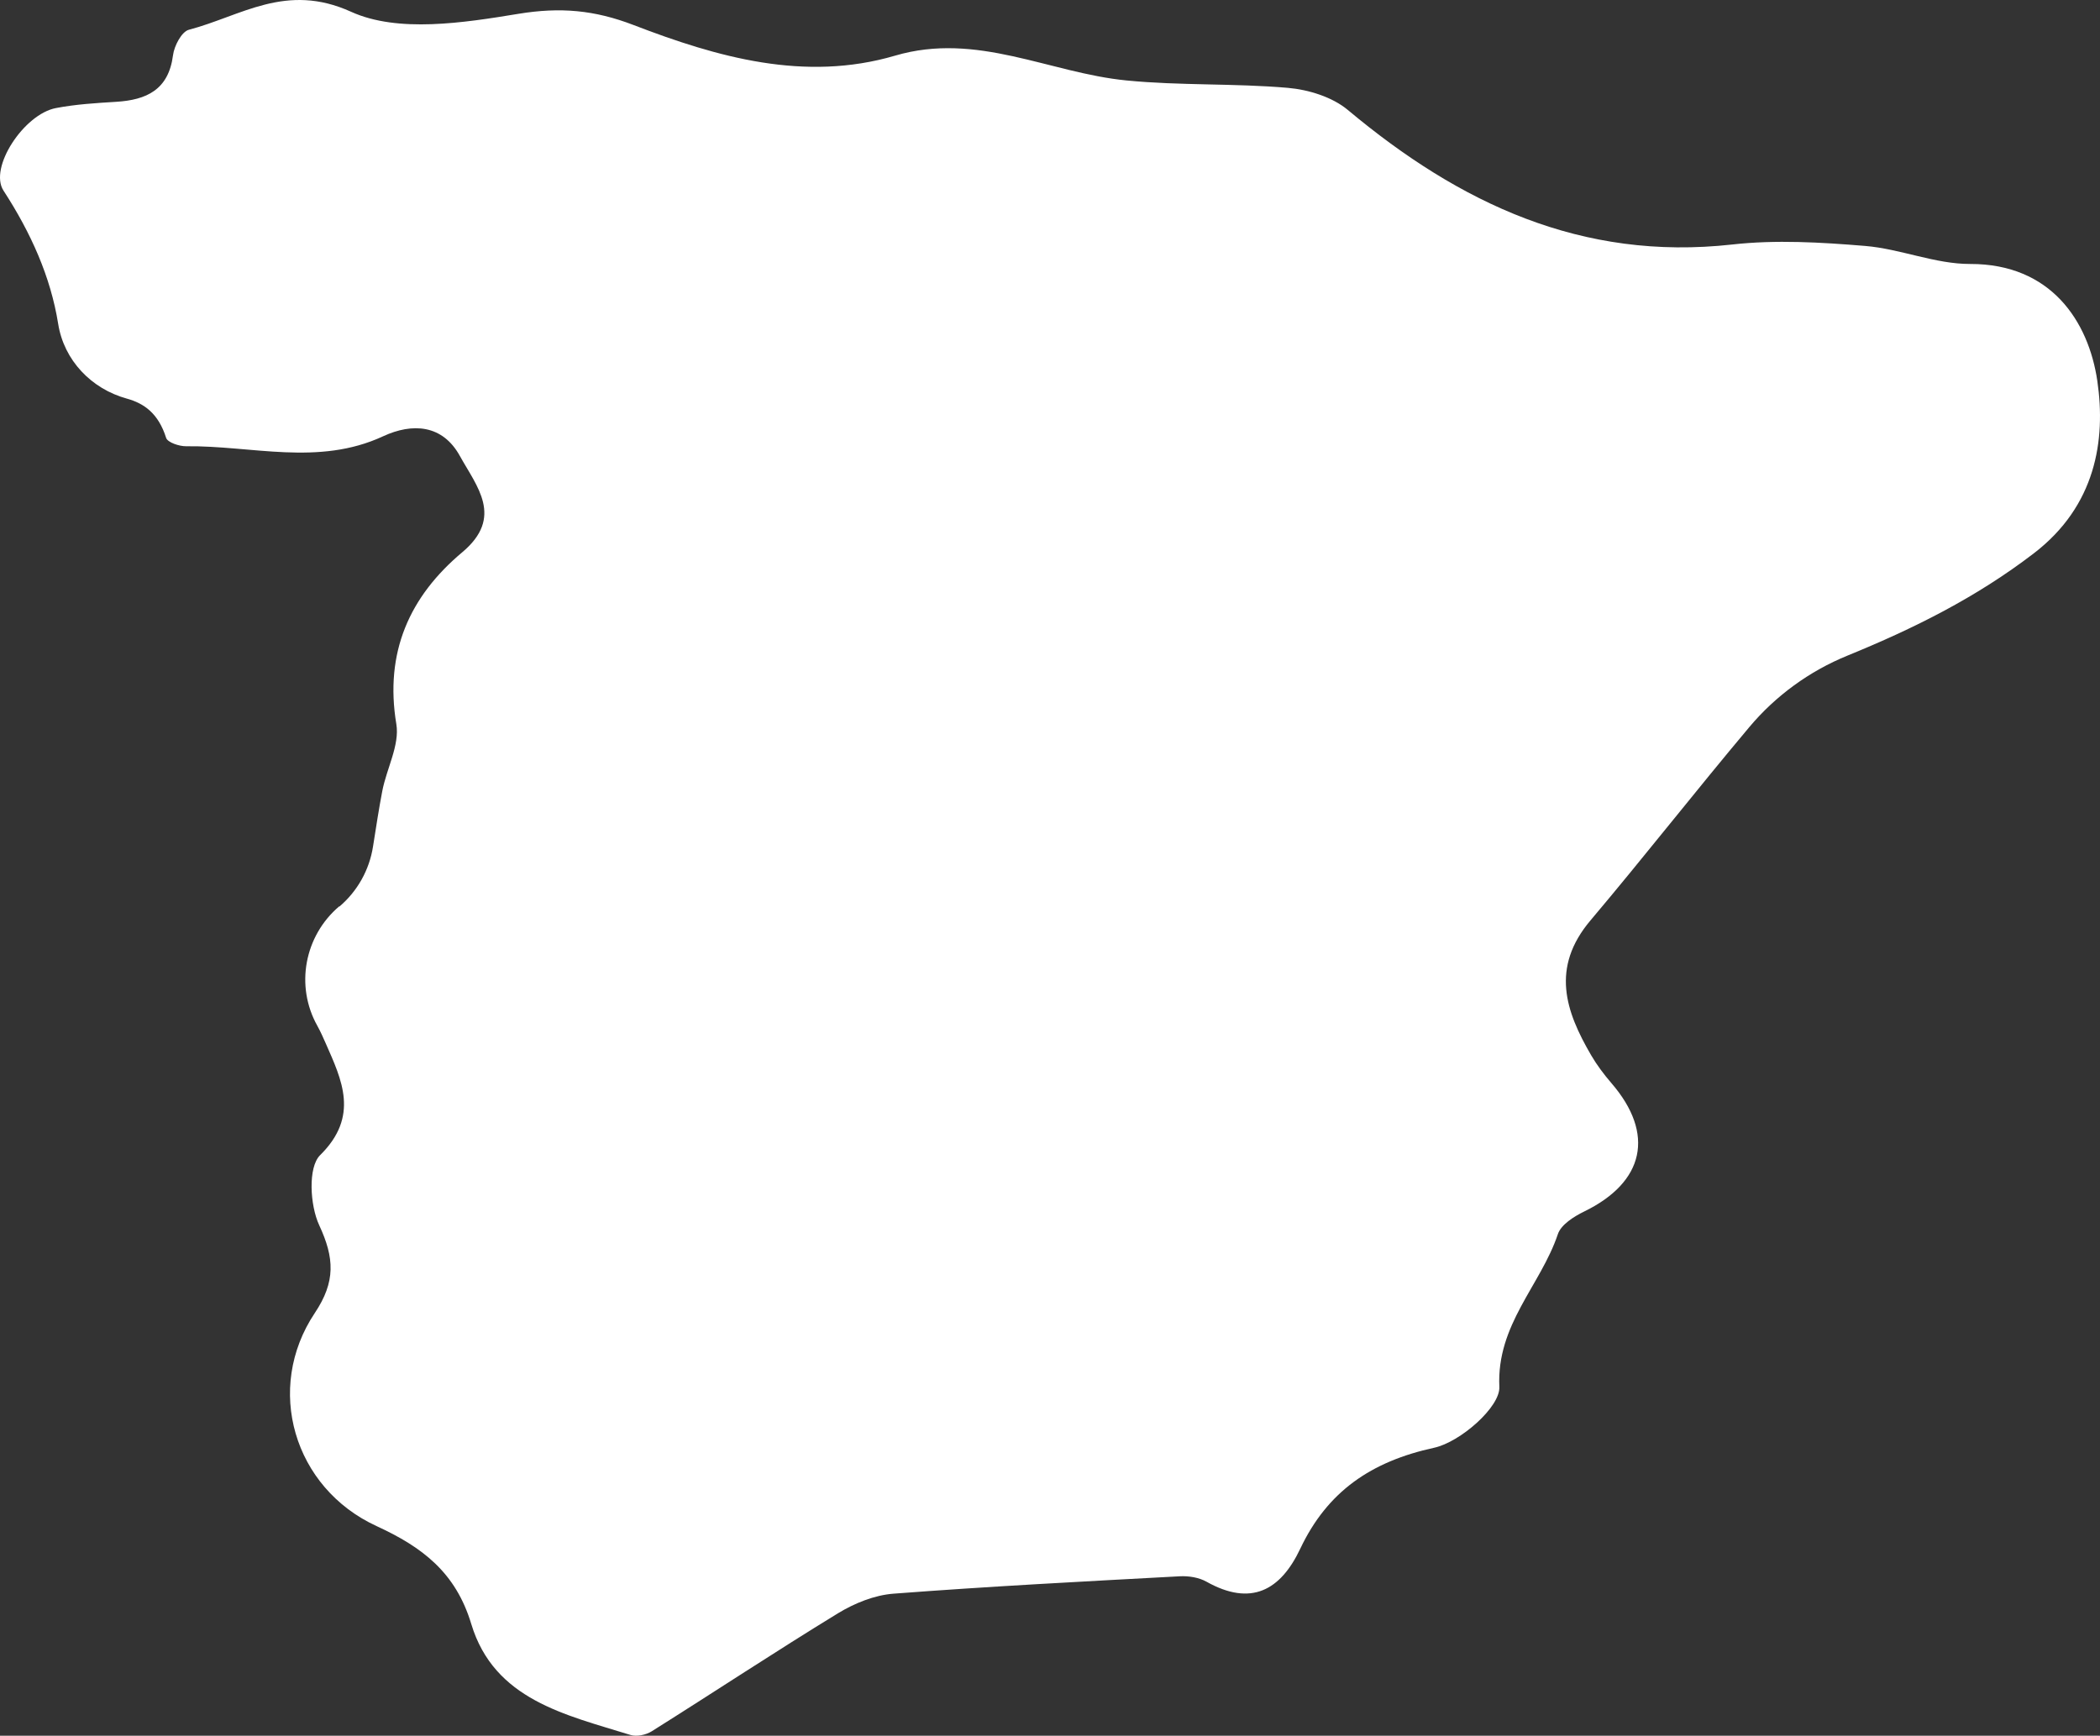 <svg width="75" height="62" viewBox="0 0 75 62" fill="none" xmlns="http://www.w3.org/2000/svg">
<rect x="0" y="0" width="75" height="62" fill="#333333" stroke="none"/>
<path d="M12.115 32.374C10.873 33.429 10.535 35.217 11.334 36.643C11.447 36.847 11.541 37.059 11.635 37.273C12.207 38.575 12.843 39.872 11.433 41.262C10.994 41.694 11.07 43.056 11.4 43.764C11.943 44.933 11.993 45.779 11.242 46.902C9.445 49.593 10.484 53.147 13.447 54.511C15.078 55.261 16.275 56.163 16.831 58.009C17.649 60.719 20.201 61.253 22.519 61.973C22.74 62.042 23.073 61.97 23.276 61.842C25.5 60.445 27.691 58.994 29.931 57.625C30.519 57.266 31.234 56.977 31.913 56.926C35.316 56.666 38.725 56.489 42.134 56.305C42.451 56.288 42.817 56.346 43.088 56.498C44.673 57.388 45.73 56.818 46.438 55.32C47.407 53.273 48.971 52.204 51.218 51.714C52.153 51.511 53.582 50.258 53.548 49.54C53.444 47.312 55.023 45.915 55.638 44.084C55.751 43.744 56.212 43.454 56.578 43.275C58.729 42.228 59.119 40.504 57.548 38.686C57.281 38.375 57.033 38.047 56.826 37.692C55.914 36.128 55.372 34.569 56.806 32.873C58.728 30.597 60.561 28.25 62.476 25.971C63.42 24.848 64.624 23.972 65.982 23.418C68.336 22.457 70.567 21.352 72.639 19.763C74.84 18.075 75.217 15.733 74.904 13.604C74.59 11.474 73.248 9.422 70.364 9.429C69.114 9.433 67.872 8.889 66.612 8.785C65.035 8.654 63.426 8.559 61.862 8.734C56.488 9.332 52.121 7.26 48.138 3.929C47.584 3.465 46.734 3.202 45.994 3.138C44.081 2.972 42.146 3.062 40.235 2.874C37.479 2.606 34.892 1.126 31.967 1.988C28.742 2.936 25.62 2.046 22.63 0.895C21.231 0.357 20.014 0.249 18.52 0.493C16.552 0.817 14.213 1.181 12.54 0.421C10.214 -0.636 8.617 0.571 6.746 1.063C6.487 1.13 6.221 1.64 6.179 1.974C6.02 3.207 5.234 3.571 4.145 3.637C3.428 3.681 2.701 3.725 1.998 3.86C0.858 4.075 -0.406 5.991 0.125 6.809C1.102 8.313 1.809 9.884 2.078 11.57C2.285 12.868 3.259 13.888 4.529 14.238C5.147 14.408 5.659 14.769 5.933 15.641C5.985 15.804 6.401 15.943 6.645 15.94C8.993 15.912 11.371 16.658 13.682 15.584C14.727 15.1 15.804 15.16 16.425 16.289C17.026 17.377 18.002 18.472 16.511 19.725C14.623 21.308 13.73 23.305 14.155 25.866C14.279 26.614 13.806 27.454 13.652 28.261C13.534 28.88 13.437 29.505 13.323 30.232C13.194 31.07 12.766 31.835 12.119 32.385L12.115 32.374Z" fill="white"/>
</svg>
